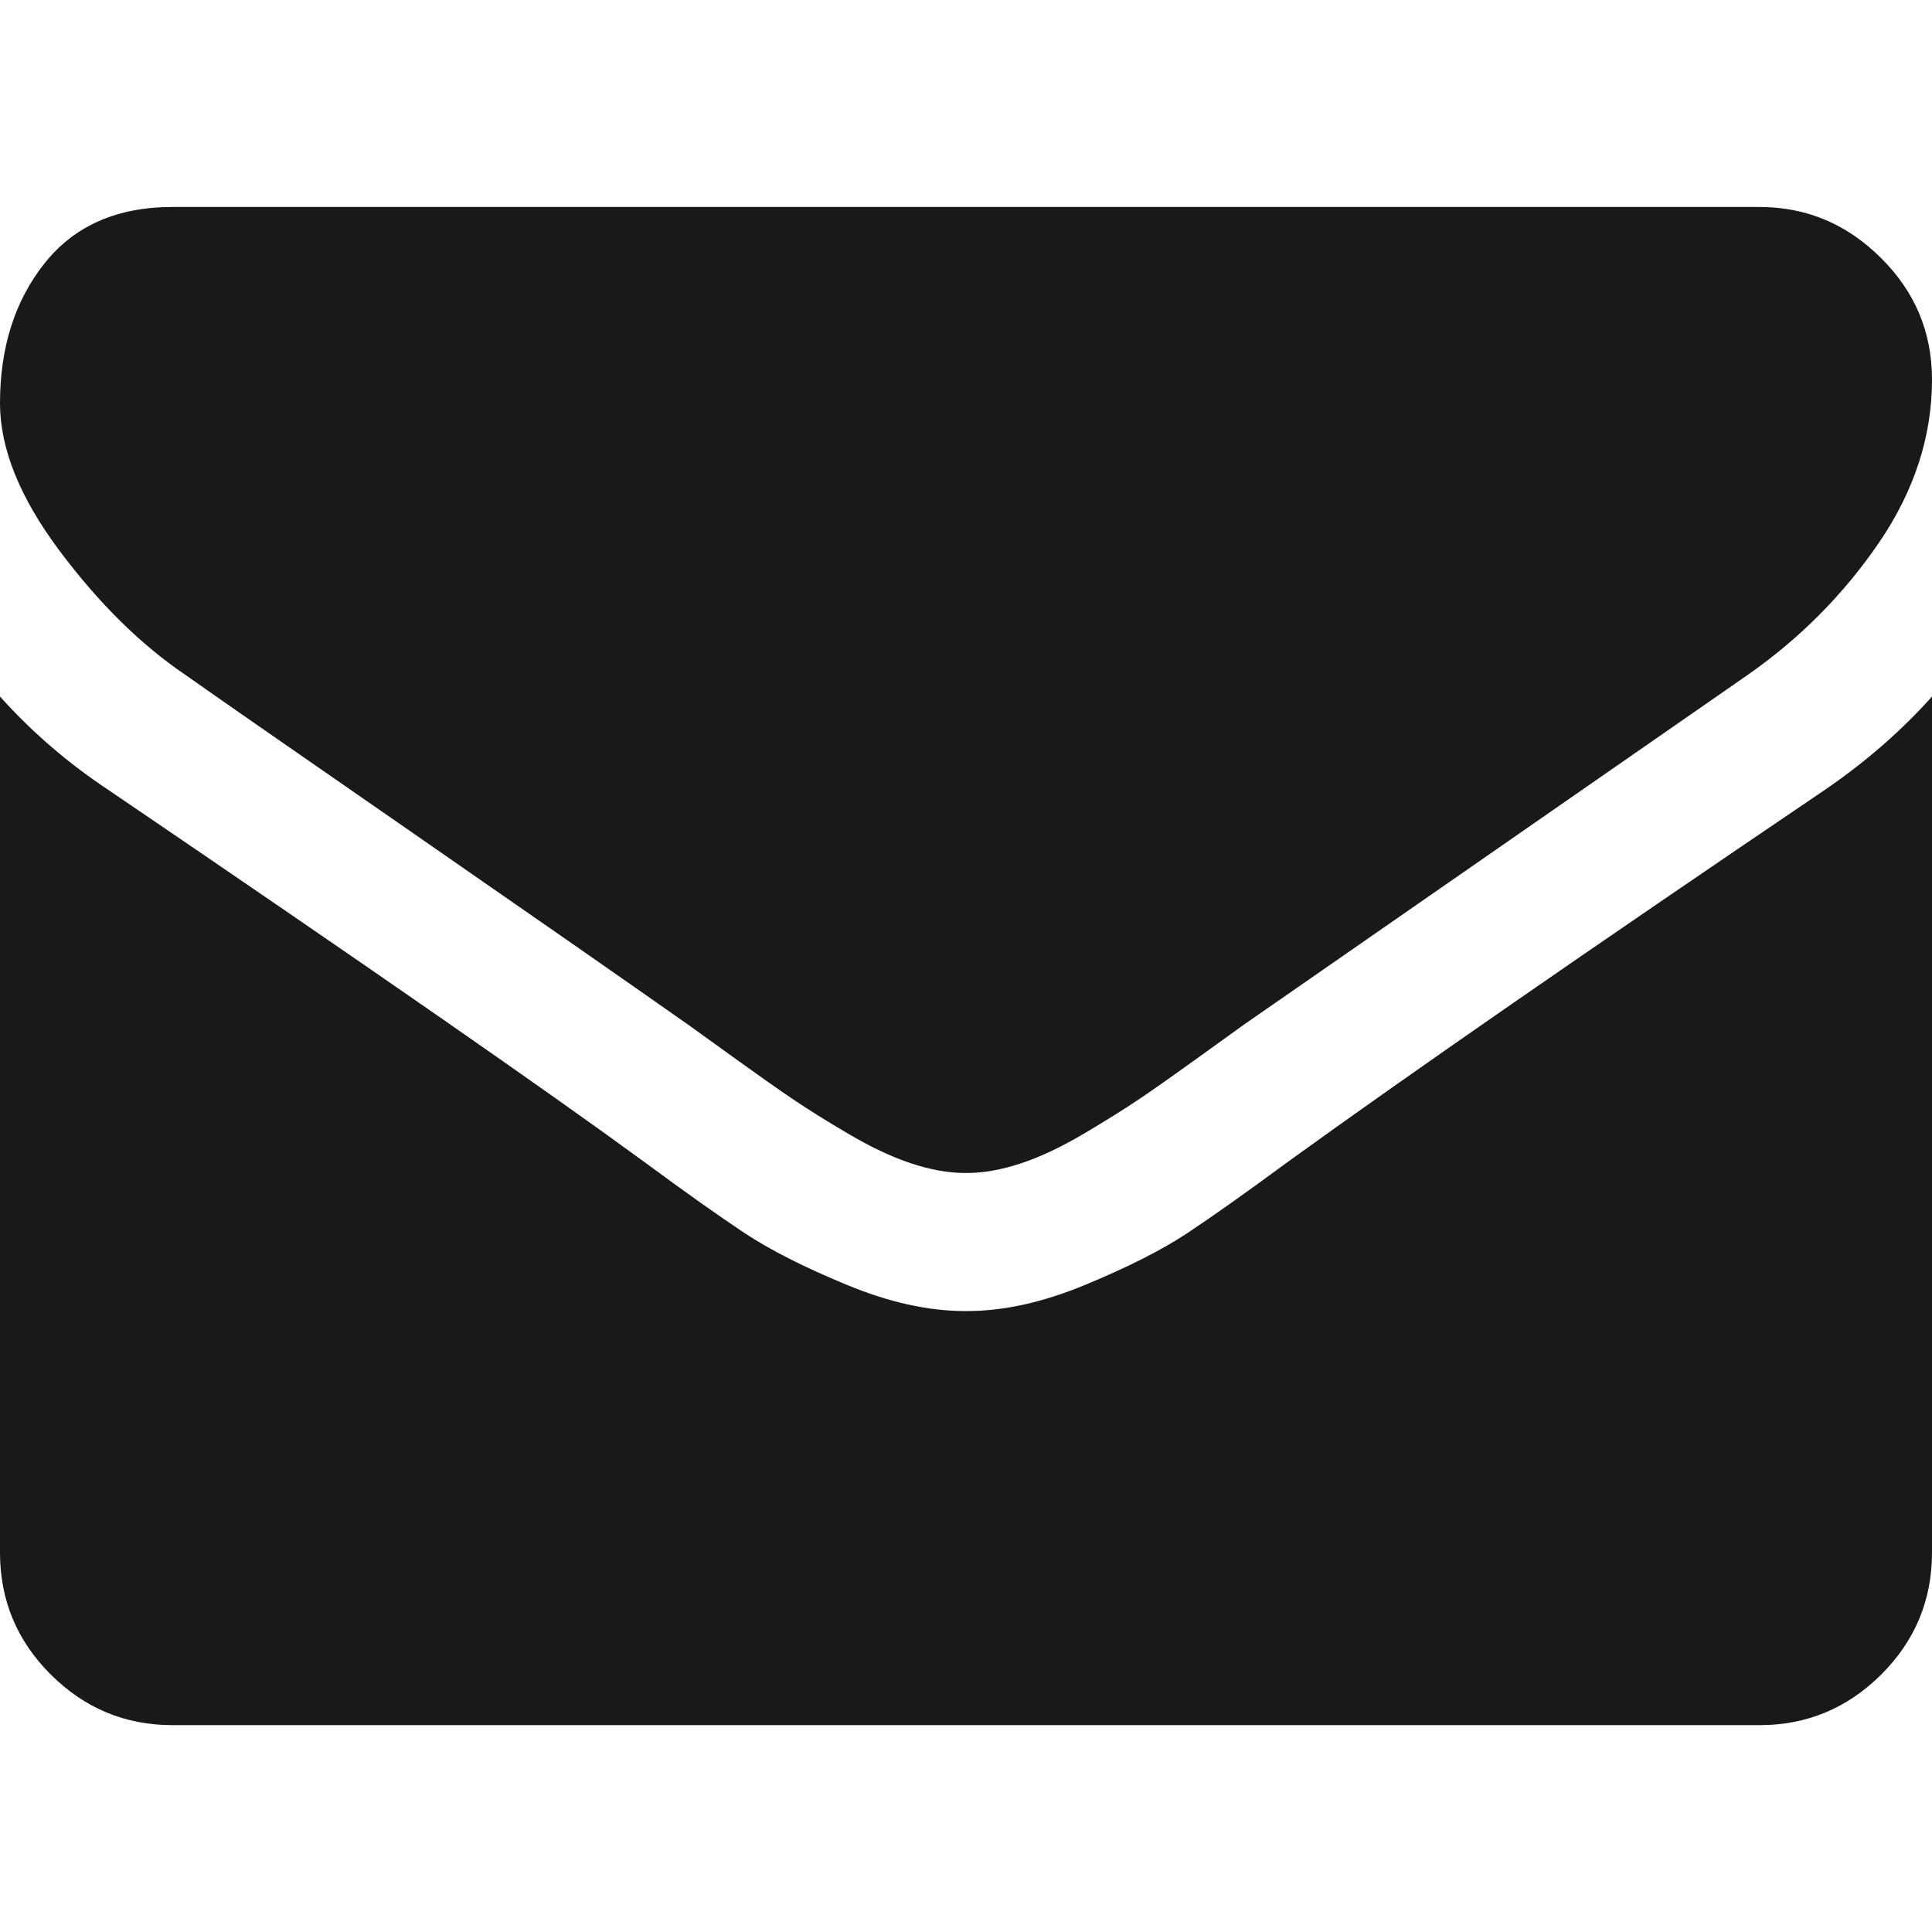 <svg width="15" height="15" viewBox="0 0 15 15" fill="none" xmlns="http://www.w3.org/2000/svg">
<path d="M1.44 5.24C1.629 5.374 2.201 5.772 3.156 6.433C4.11 7.094 4.841 7.603 5.349 7.96C5.405 8 5.523 8.085 5.704 8.216C5.886 8.347 6.036 8.453 6.156 8.534C6.276 8.615 6.421 8.706 6.592 8.806C6.762 8.906 6.922 8.982 7.073 9.032C7.224 9.082 7.363 9.107 7.492 9.107H7.5H7.508C7.637 9.107 7.776 9.082 7.927 9.032C8.078 8.982 8.238 8.906 8.408 8.806C8.578 8.705 8.724 8.615 8.844 8.534C8.964 8.453 9.114 8.347 9.296 8.216C9.477 8.085 9.596 8 9.651 7.96C10.165 7.603 11.47 6.697 13.569 5.24C13.976 4.956 14.316 4.612 14.59 4.211C14.863 3.809 15 3.388 15 2.947C15 2.578 14.867 2.263 14.602 2.001C14.337 1.738 14.023 1.607 13.661 1.607H1.339C0.91 1.607 0.579 1.752 0.347 2.043C0.116 2.333 0 2.696 0 3.131C0 3.482 0.154 3.863 0.46 4.273C0.767 4.684 1.094 5.006 1.44 5.24Z" fill="#181918"/>
<path d="M14.163 6.136C12.333 7.375 10.943 8.338 9.994 9.024C9.676 9.259 9.418 9.441 9.22 9.573C9.022 9.704 8.758 9.838 8.429 9.974C8.1 10.111 7.793 10.179 7.509 10.179H7.5H7.492C7.207 10.179 6.9 10.111 6.571 9.974C6.242 9.838 5.978 9.704 5.78 9.573C5.582 9.441 5.324 9.259 5.006 9.024C4.252 8.472 2.866 7.509 0.846 6.136C0.527 5.925 0.246 5.682 0 5.408V12.054C0 12.423 0.131 12.738 0.393 13C0.656 13.262 0.971 13.394 1.339 13.394H13.661C14.029 13.394 14.344 13.262 14.607 13C14.869 12.738 15 12.423 15 12.054V5.408C14.76 5.676 14.481 5.919 14.163 6.136Z" fill="#181918"/>
</svg>
